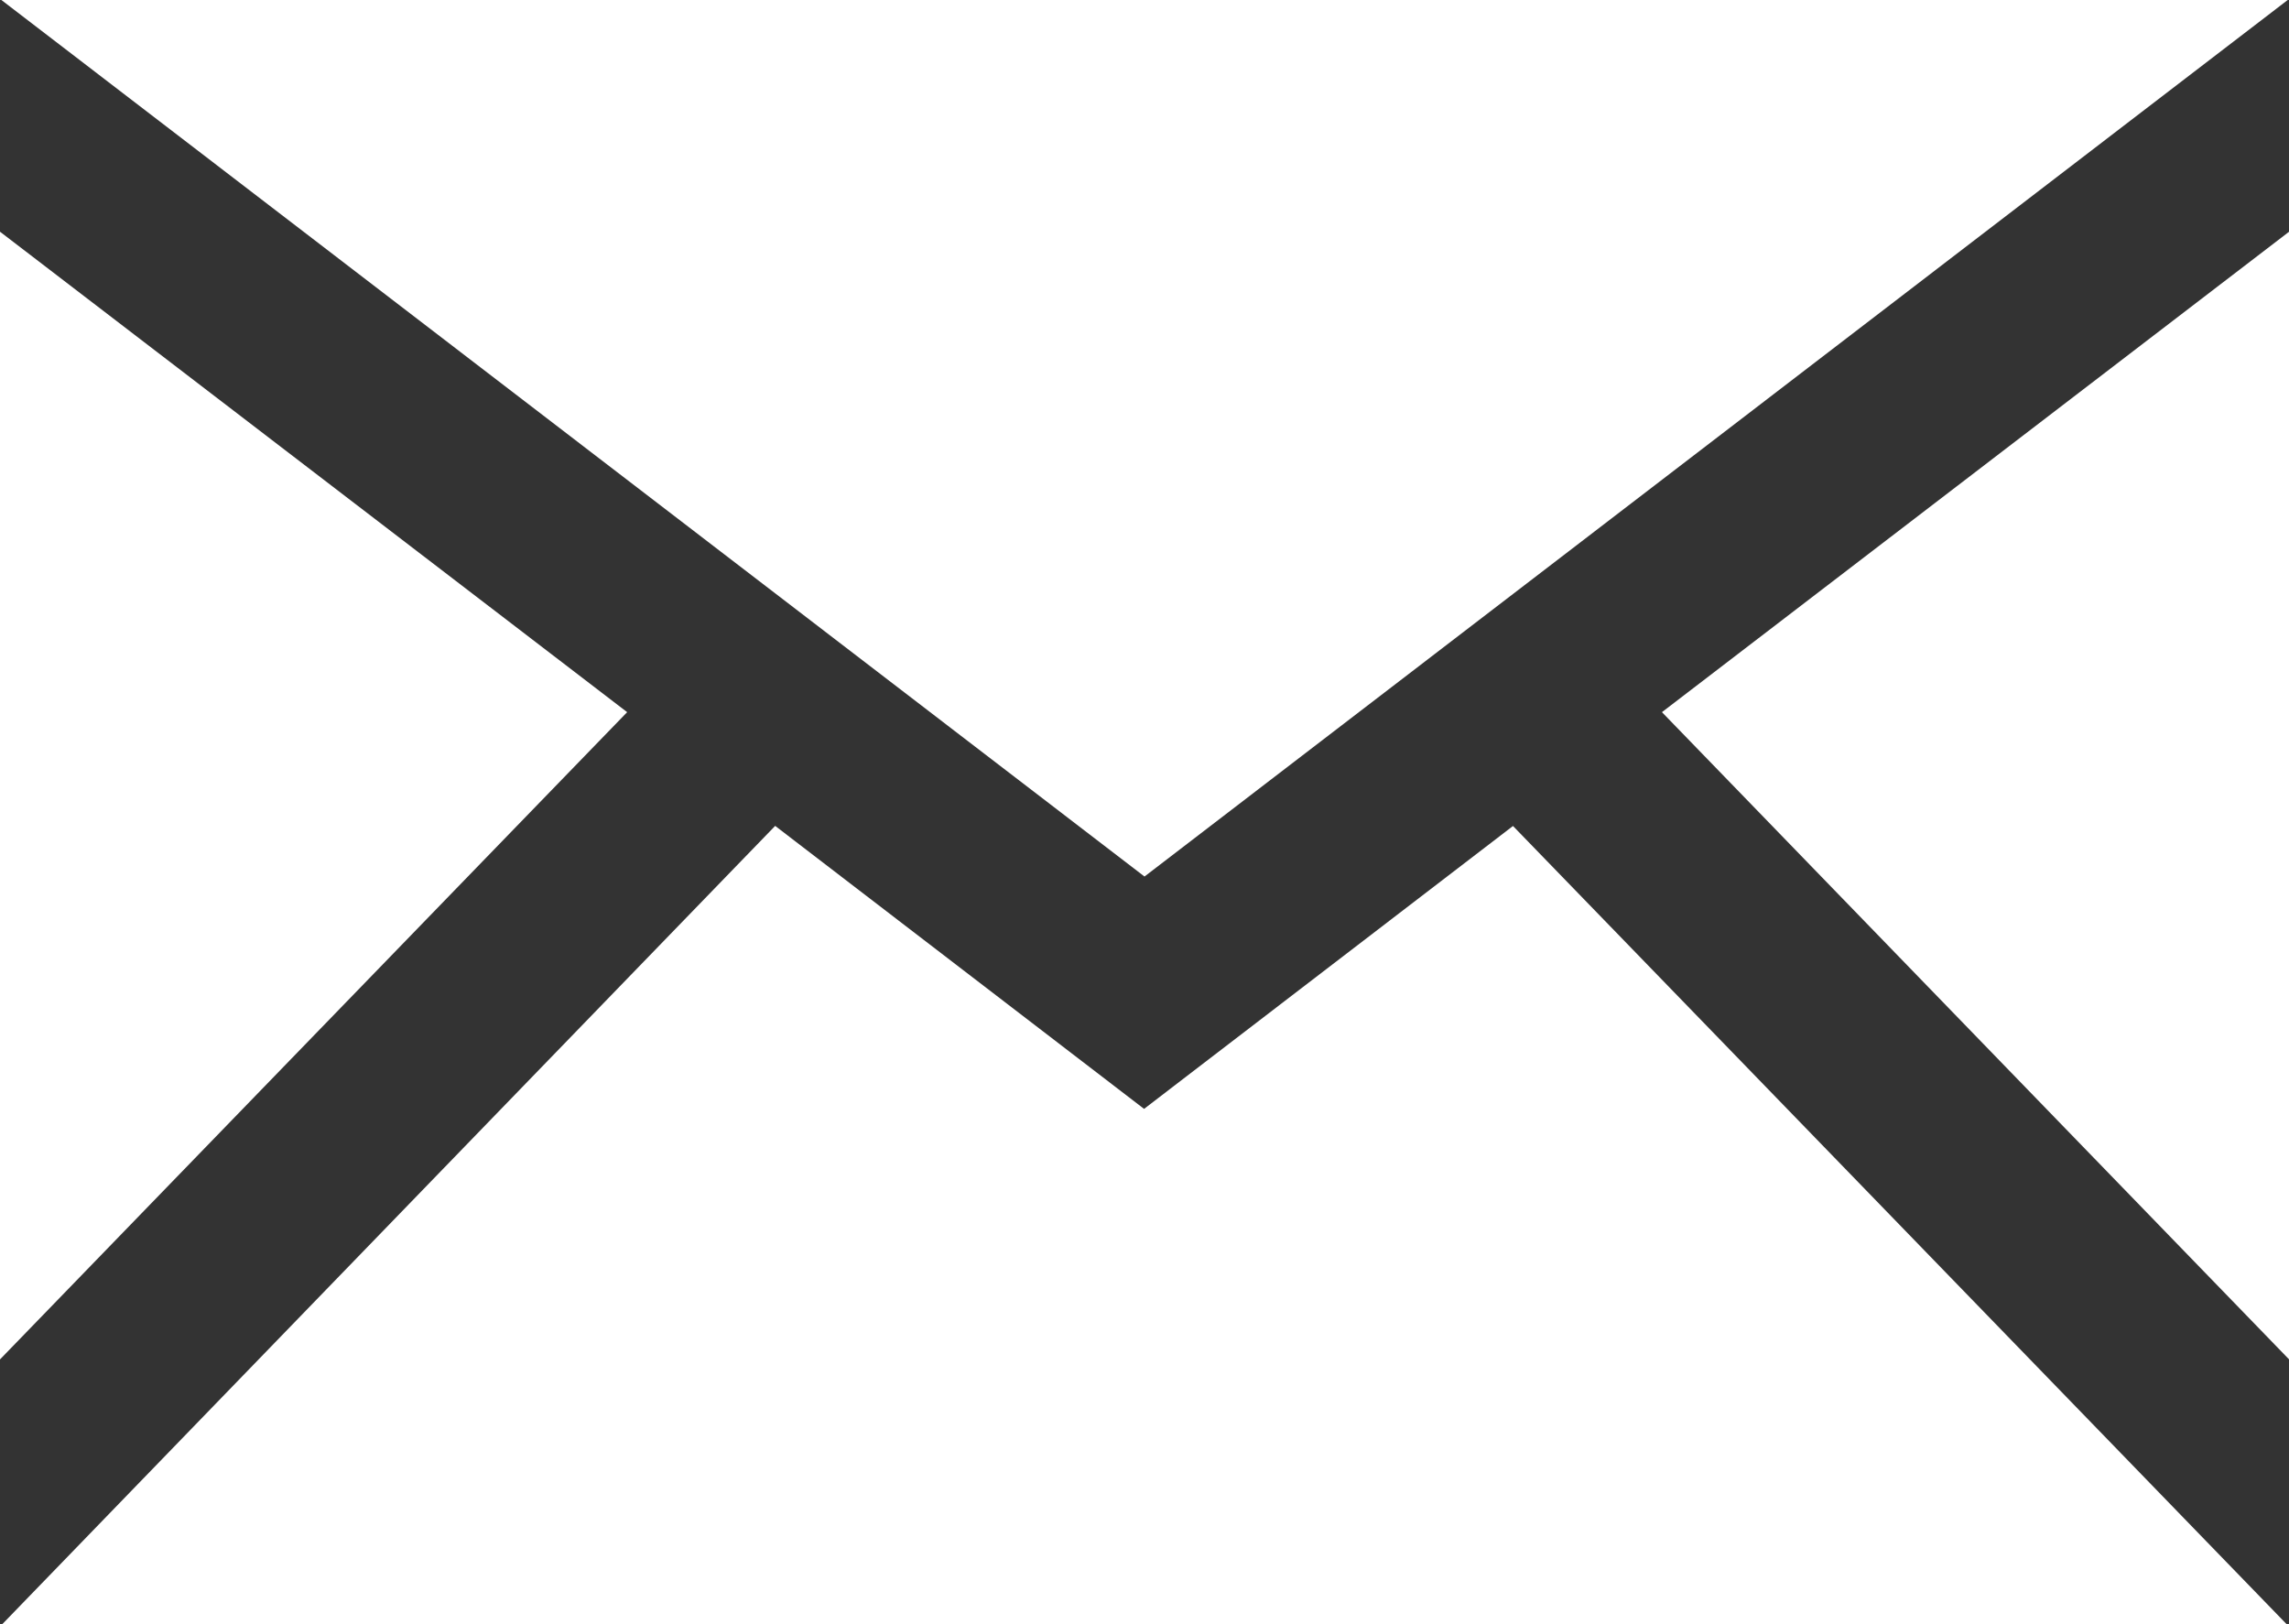 <svg xmlns="http://www.w3.org/2000/svg" width="21.512" height="15.269"><rect width="100%" height="100%" fill="#333333" stroke="none"/><path d="M10.756 8.239L.013 0H21.5zM5.894 6.694L0 2.178v10.6zm9.725 0l5.894 6.084v-10.6zm-1.4 1.07l-3.467 2.659-3.467-2.66-7.266 7.506h21.473z" fill="#fff"/></svg>